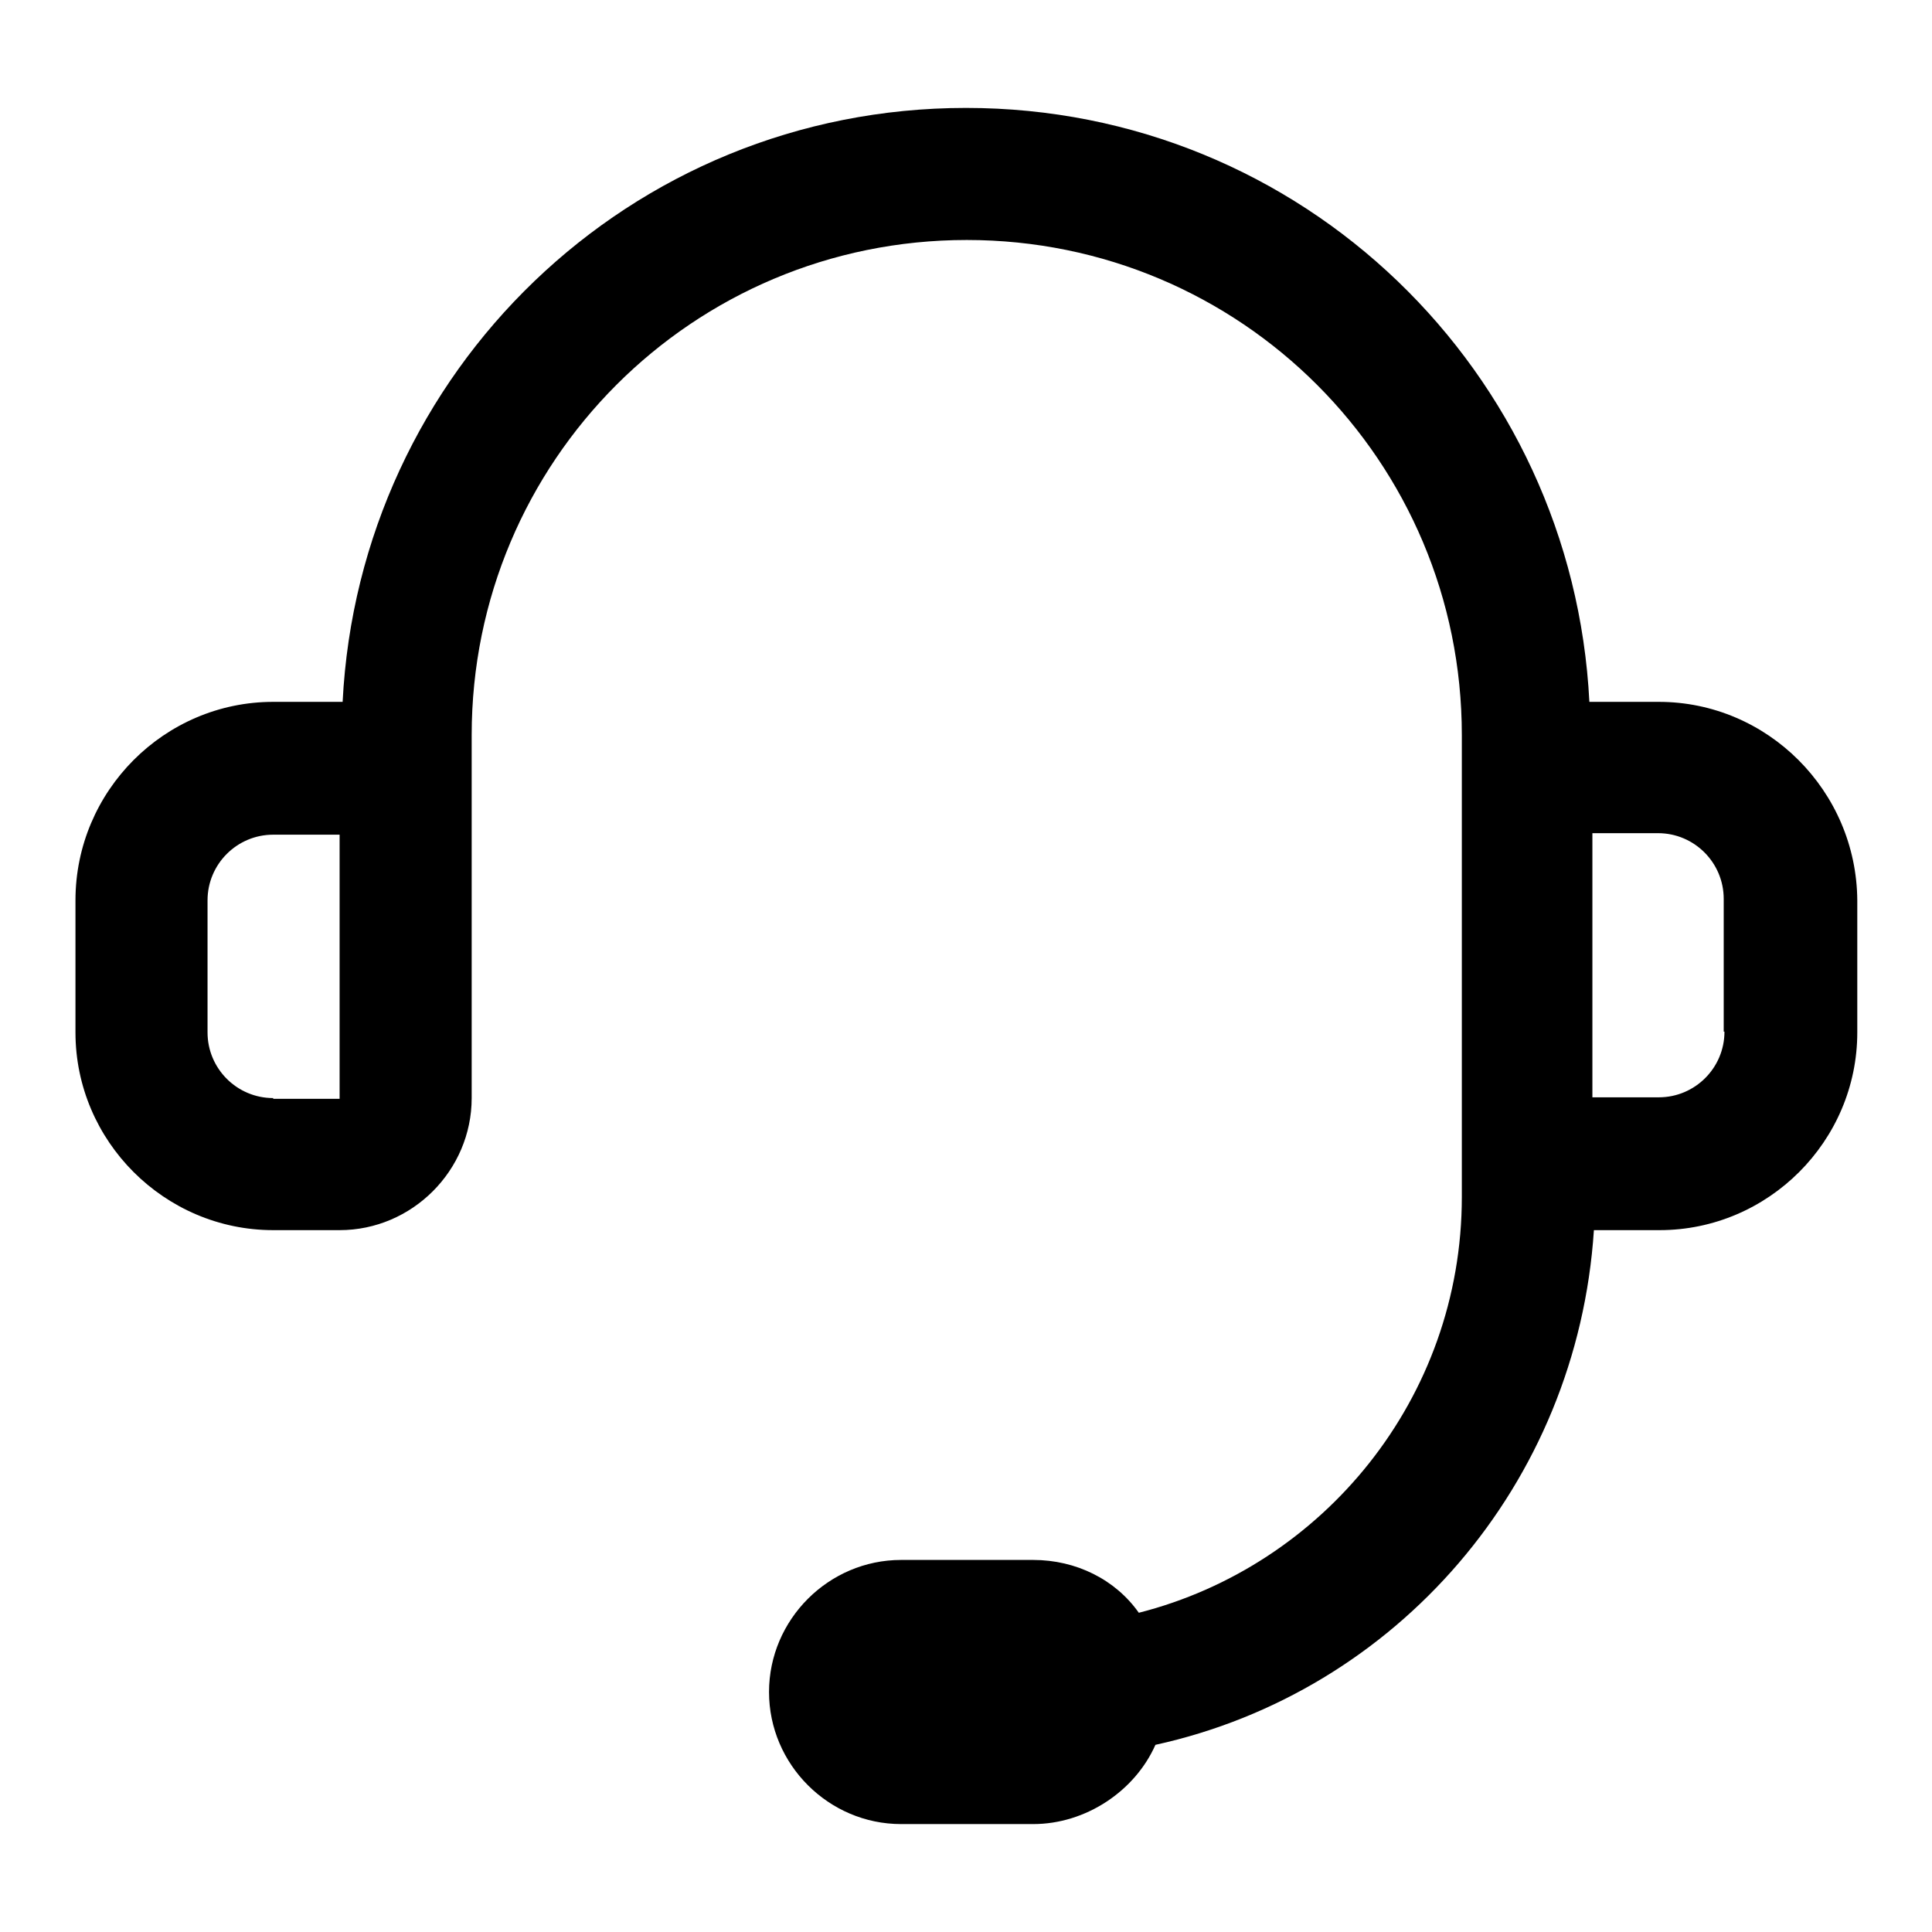 <?xml version="1.0" encoding="utf-8"?>
<!-- Svg Vector Icons : http://www.onlinewebfonts.com/icon -->
<!DOCTYPE svg PUBLIC "-//W3C//DTD SVG 1.1//EN" "http://www.w3.org/Graphics/SVG/1.1/DTD/svg11.dtd">
<svg version="1.1" xmlns="http://www.w3.org/2000/svg" xmlns:xlink="http://www.w3.org/1999/xlink" x="0px" y="0px" viewBox="0 0 256 256" enable-background="new 0 0 256 256" xml:space="preserve">
<g> <path fill="#000000" d="M219.8,93h-9.2c-2.2-43.7-38-78.7-82.6-78.7c-44.6,0-80.4,35-82.6,78.7h-9.2C21.8,93,10,104.8,10,119.3 v17.5c0,14.4,11.8,26.2,26.2,26.2H45c9.6,0,17.5-7.9,17.5-17.5V97.4c0-36.3,29.3-65.6,65.6-65.6s65.6,29.3,65.6,65.6v61.2 c0,26.7-18.4,48.9-42.8,55.1c-3.1-4.4-8.3-7-14-7h-17.5c-9.6,0-17.5,7.9-17.5,17.5c0,9.6,7.9,17.5,17.5,17.5h17.5 c7,0,13.5-4.4,16.2-10.5c31.9-7,55.9-34.5,58.1-68.2h8.7c14.4,0,26.2-11.8,26.2-26.2v-17.5C246,104.8,234.2,93,219.8,93z  M36.2,145.5c-4.8,0-8.7-3.9-8.7-8.7v-17.5c0-4.8,3.9-8.7,8.7-8.7H45v35H36.2z M228.5,136.7c0,4.8-3.9,8.7-8.7,8.7H211v-35h8.7 c4.8,0,8.7,3.9,8.7,8.7V136.7z"/></g>
</svg>
